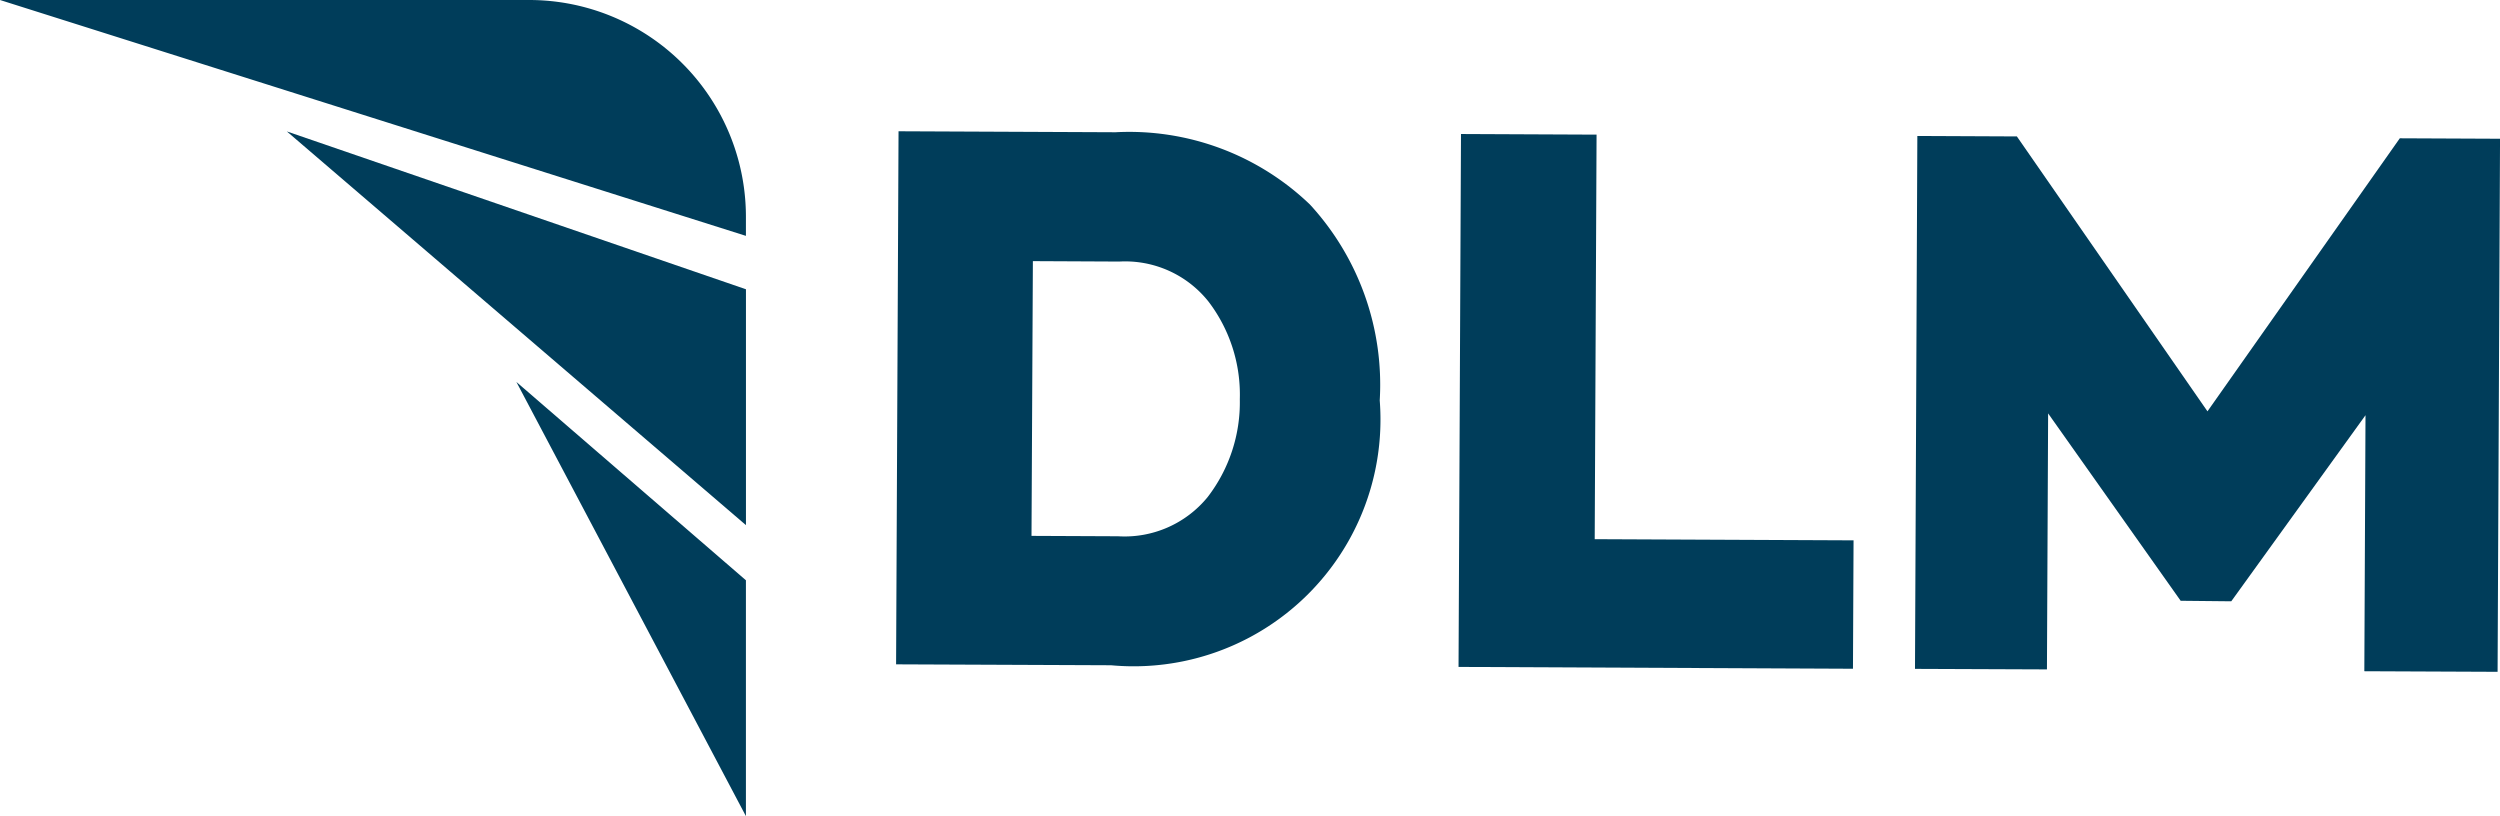 <svg xmlns="http://www.w3.org/2000/svg" width="76.58" height="25" viewBox="0 0 76.58 25">
  <g id="Group_4308" data-name="Group 4308" transform="translate(-2.12 -3.91)">
    <path id="Path_196" data-name="Path 196" d="M24.969,10.55v.585L2.12,3.91H18.329A6.64,6.64,0,0,1,24.969,10.55Z" fill="#003d5a"/>
    <path id="Path_197" data-name="Path 197" d="M104.433,56.41V49.185L90.37,44.35Z" transform="translate(-79.463 -36.414)" fill="#003d5a"/>
    <path id="Path_198" data-name="Path 198" d="M168.021,134.72v-7.225l-7.031-6.075Z" transform="translate(-143.052 -105.81)" fill="#003d5a"/>
    <path id="Path_199" data-name="Path 199" d="M277.81,60.629l.075-16.329,6.648.03a7.99,7.99,0,0,1,5.954,2.214,8.152,8.152,0,0,1,2.138,6,7.559,7.559,0,0,1-8.232,8.113Zm4.148-3.935,2.651.012a3.285,3.285,0,0,0,2.744-1.2,4.755,4.755,0,0,0,.986-3,4.7,4.7,0,0,0-.958-2.987,3.26,3.26,0,0,0-2.734-1.228L282,48.278Z" transform="translate(-248.241 -36.369)" fill="#003d5a"/>
    <path id="Path_200" data-name="Path 200" d="M450.85,61.464l.075-16.324,4.153.019-.057,12.392,7.929.036-.018,3.933Z" transform="translate(-404.052 -37.125)" fill="#003d5a"/>
    <path id="Path_201" data-name="Path 201" d="M591.28,62.1l.072-16.324,3.049.014,5.838,8.421,5.892-8.364,3.07.014-.075,16.329-4.082-.018.036-7.842-4.112,5.7-1.55-.016-4.06-5.74-.036,7.842Z" transform="translate(-530.5 -37.701)" fill="#003d5a"/>
  </g>
</svg>
